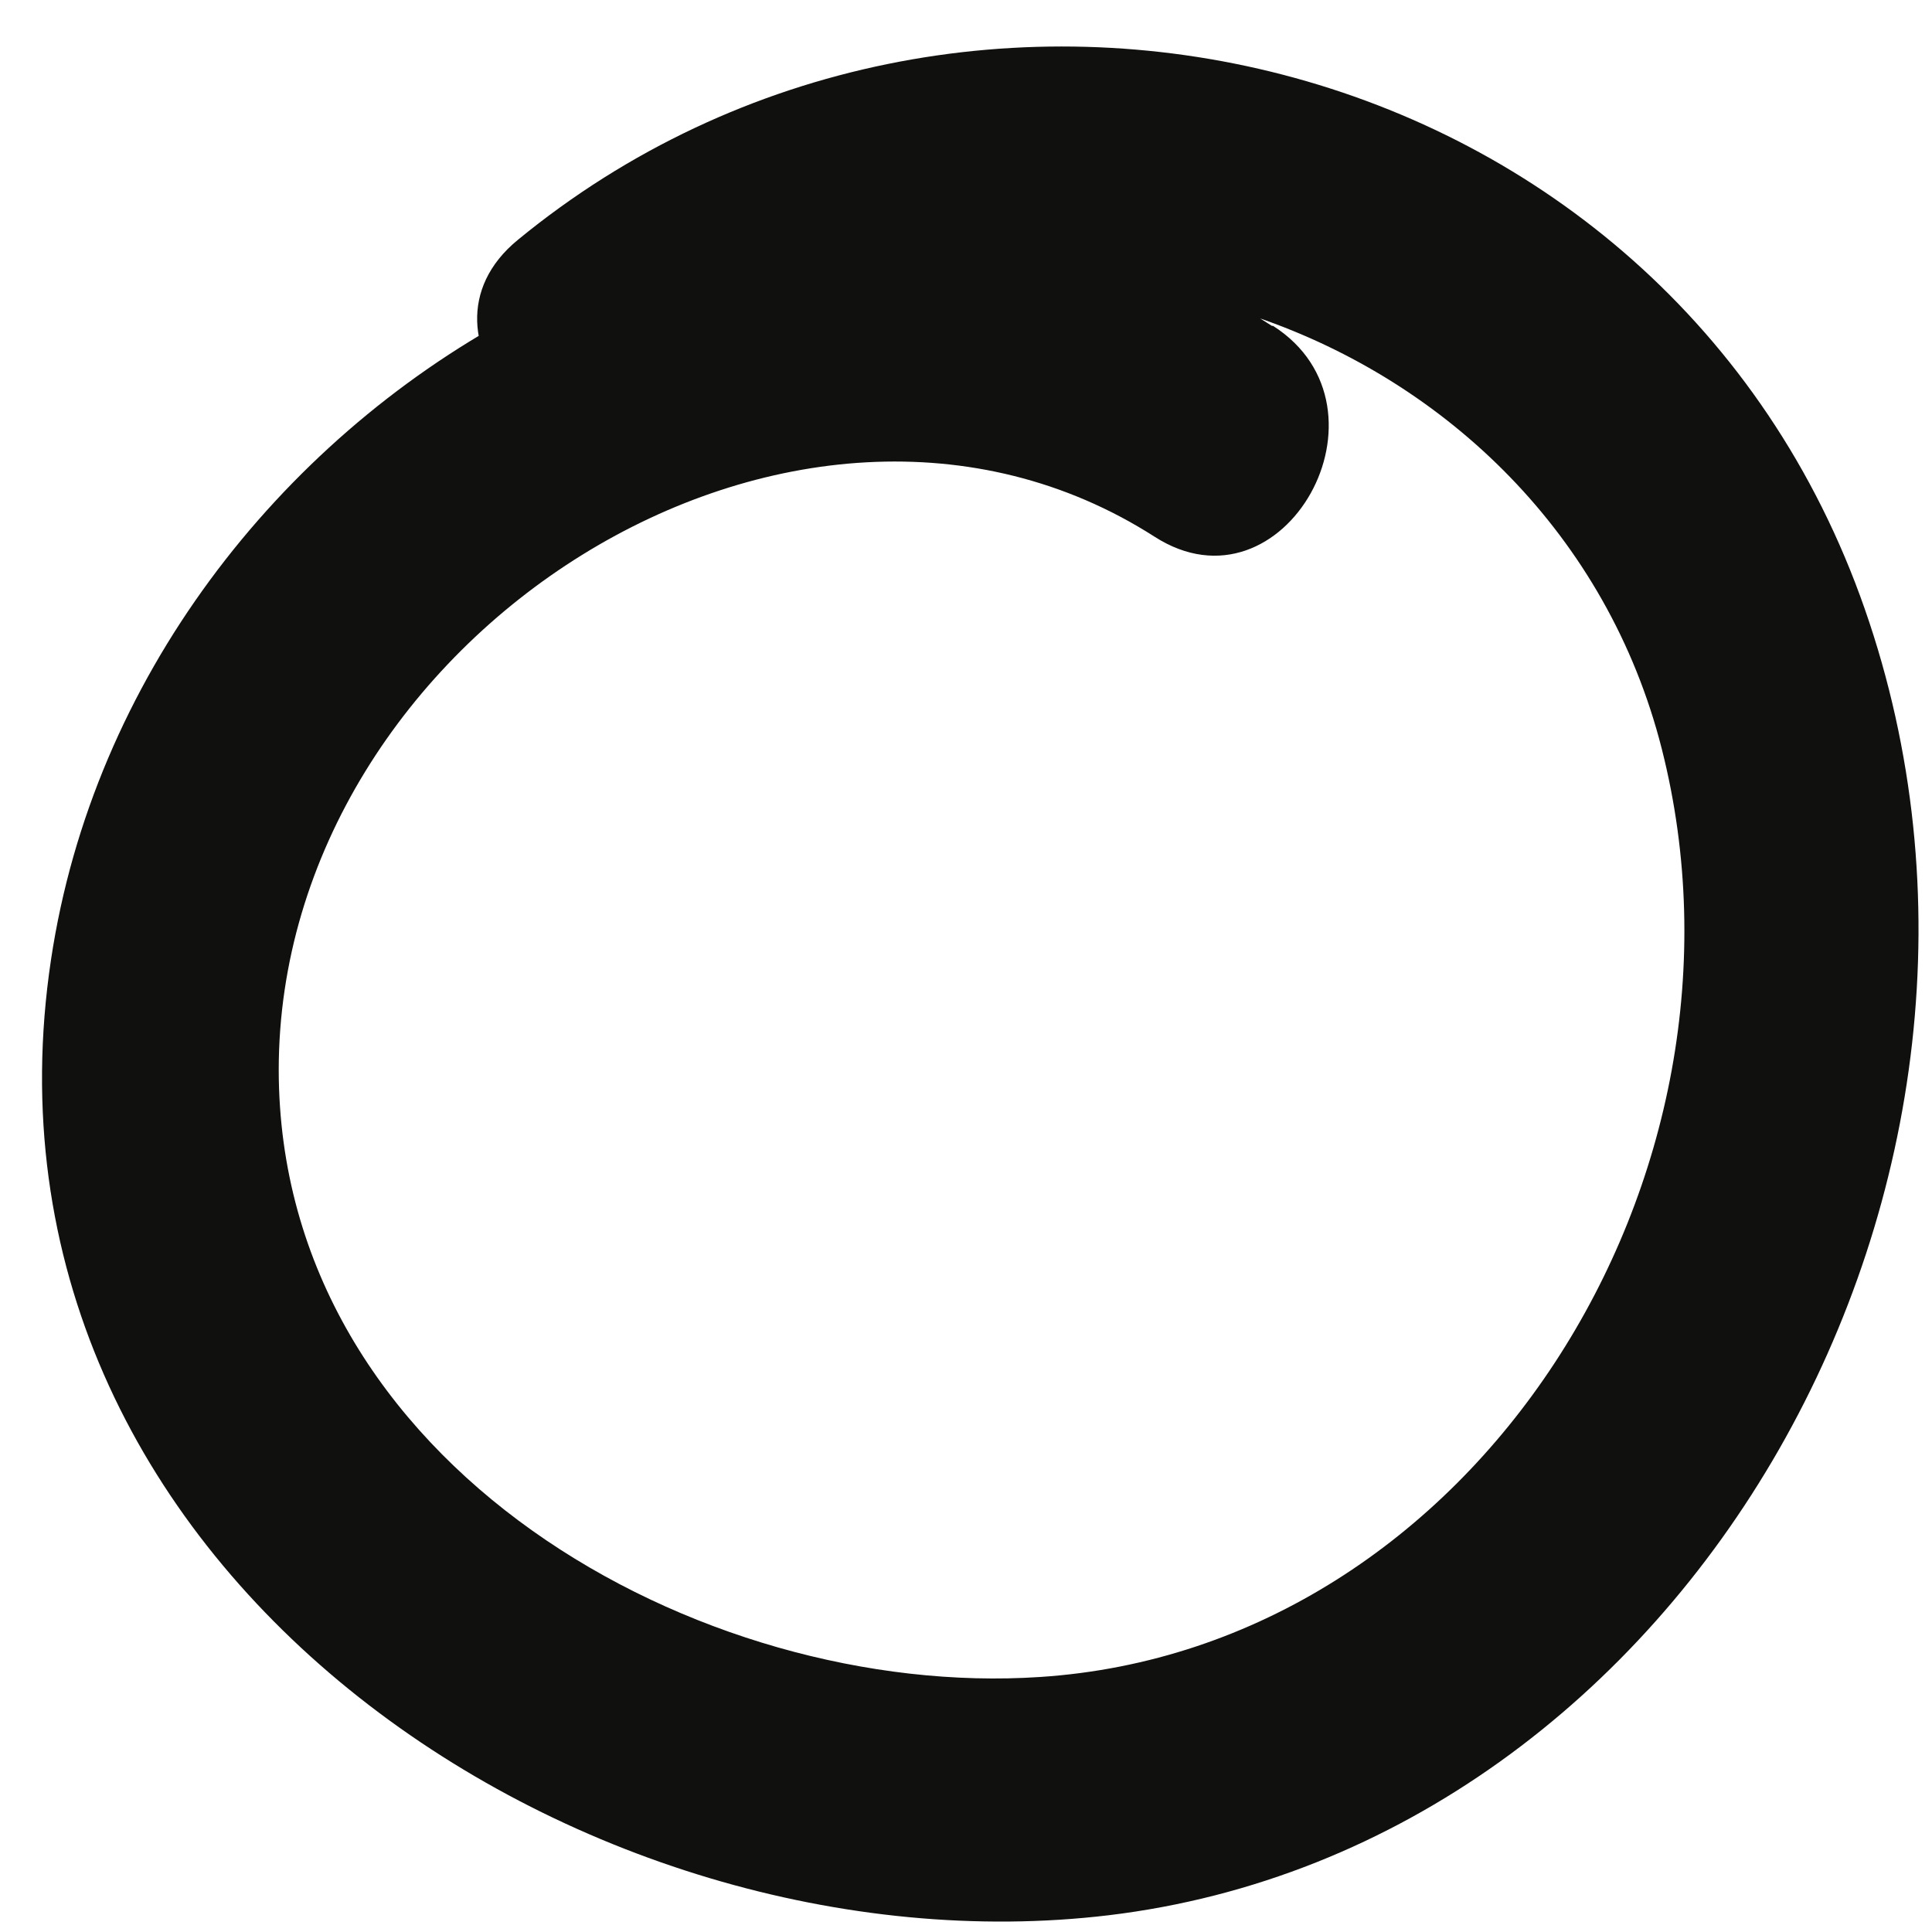 <svg width="15" height="15" viewBox="0 0 15 15" fill="none" xmlns="http://www.w3.org/2000/svg">
<path id="Path" d="M9.875 2.53C6.151 0.133 1.052 3.087 0.396 7.451C-0.314 12.176 4.535 15.357 8.607 14.87C13.121 14.328 16.019 9.143 14.478 4.728C12.938 0.313 7.459 -0.962 4.021 1.862C3.097 2.618 4.401 3.954 5.312 3.203C7.902 1.079 12.058 2.488 12.902 5.814C13.746 9.139 11.451 12.798 8.076 13.02C5.437 13.196 2.168 11.383 2.164 8.308C2.164 4.942 6.182 2.386 8.964 4.167C9.969 4.812 10.884 3.17 9.884 2.53H9.875Z" fill="#10100E"/>
</svg>
